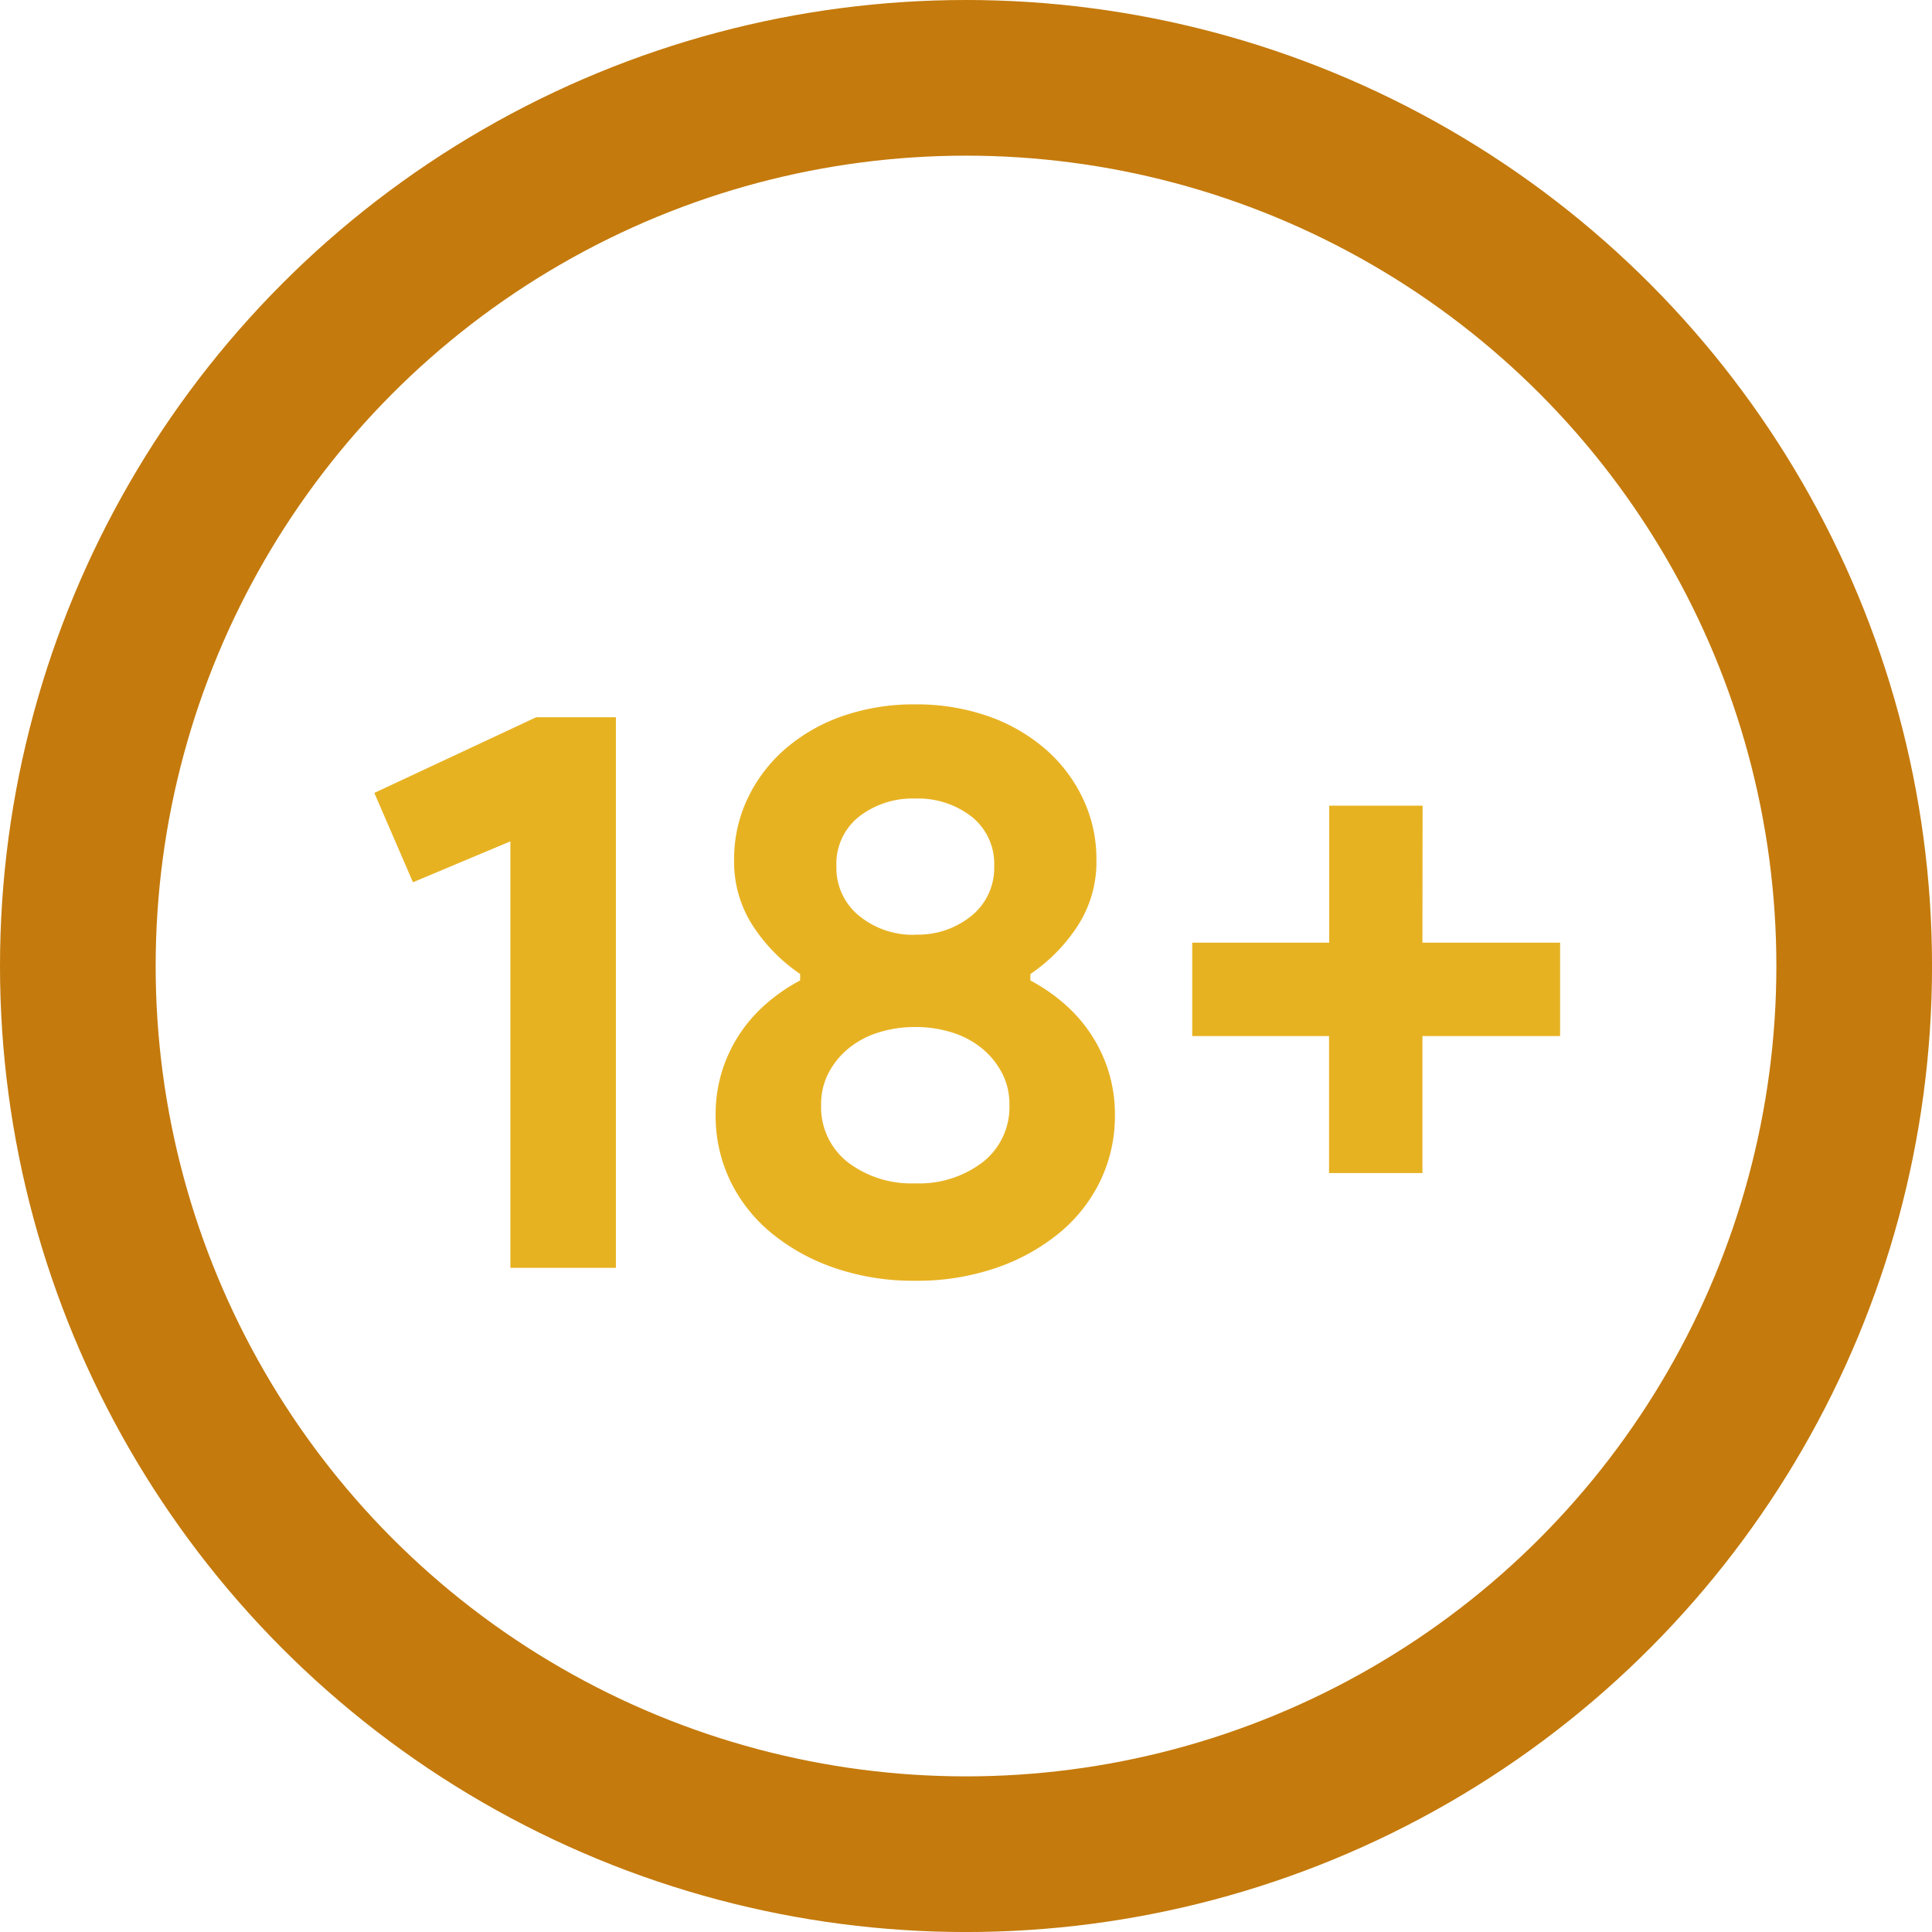 <?xml version="1.0" encoding="UTF-8"?>
<svg xmlns="http://www.w3.org/2000/svg" width="62.059" height="62.059" viewBox="0 0 62.059 62.059">
  <g fill="none" stroke="#c47a0c" stroke-width="5">
    <circle cx="31.03" cy="31.03" r="31.03" stroke="none"></circle>
    <circle cx="31.03" cy="31.03" r="28.53" fill="none"></circle>
  </g>
  <g transform="translate(12.024 22.625)">
    <path d="M5.97-9.9V-23.6L2.841-22.286,1.6-25.156l5.2-2.431h2.56V-9.9Zm13.007.414a7.789,7.789,0,0,1-2.6-.414,6.508,6.508,0,0,1-2.03-1.125,4.968,4.968,0,0,1-1.319-1.681,4.806,4.806,0,0,1-.465-2.107,4.633,4.633,0,0,1,.22-1.448,4.689,4.689,0,0,1,.595-1.215,4.835,4.835,0,0,1,.866-.957,5.737,5.737,0,0,1,1.034-.7v-.207a5.475,5.475,0,0,1-1.487-1.5,3.767,3.767,0,0,1-.634-2.172,4.521,4.521,0,0,1,.44-1.978,4.864,4.864,0,0,1,1.215-1.59,5.642,5.642,0,0,1,1.836-1.047A6.937,6.937,0,0,1,18.977-28a6.937,6.937,0,0,1,2.327.375,5.642,5.642,0,0,1,1.836,1.047,4.864,4.864,0,0,1,1.215,1.59,4.521,4.521,0,0,1,.44,1.978,3.767,3.767,0,0,1-.634,2.172,5.475,5.475,0,0,1-1.487,1.5v.207a5.737,5.737,0,0,1,1.034.7,4.835,4.835,0,0,1,.866.957,4.689,4.689,0,0,1,.595,1.215,4.633,4.633,0,0,1,.22,1.448,4.806,4.806,0,0,1-.465,2.107,4.968,4.968,0,0,1-1.319,1.681A6.508,6.508,0,0,1,21.575-9.9a7.789,7.789,0,0,1-2.6.414Zm0-11.119a2.72,2.72,0,0,0,1.81-.608,1.976,1.976,0,0,0,.724-1.59,1.93,1.93,0,0,0-.724-1.59,2.8,2.8,0,0,0-1.81-.582,2.8,2.8,0,0,0-1.81.582,1.93,1.93,0,0,0-.724,1.59,1.976,1.976,0,0,0,.724,1.59A2.72,2.72,0,0,0,18.977-20.6Zm0,7.99a3.362,3.362,0,0,0,2.172-.685A2.247,2.247,0,0,0,22-15.149a2.144,2.144,0,0,0-.233-1,2.535,2.535,0,0,0-.634-.789,2.837,2.837,0,0,0-.957-.517,3.863,3.863,0,0,0-1.2-.181,3.863,3.863,0,0,0-1.2.181,2.837,2.837,0,0,0-.957.517,2.535,2.535,0,0,0-.634.789,2.144,2.144,0,0,0-.233,1A2.247,2.247,0,0,0,16.8-13.3a3.362,3.362,0,0,0,2.172.685Z" transform="translate(-1.6 28.001)" fill="#e7b222"></path>
    <path d="M9.635-15.564h4.422v3H9.635v4.4h-3v-4.4H2.24v-3h4.4v-4.4h3Z" transform="translate(24.032 23.219)" fill="#e7b222"></path>
  </g>
</svg>
